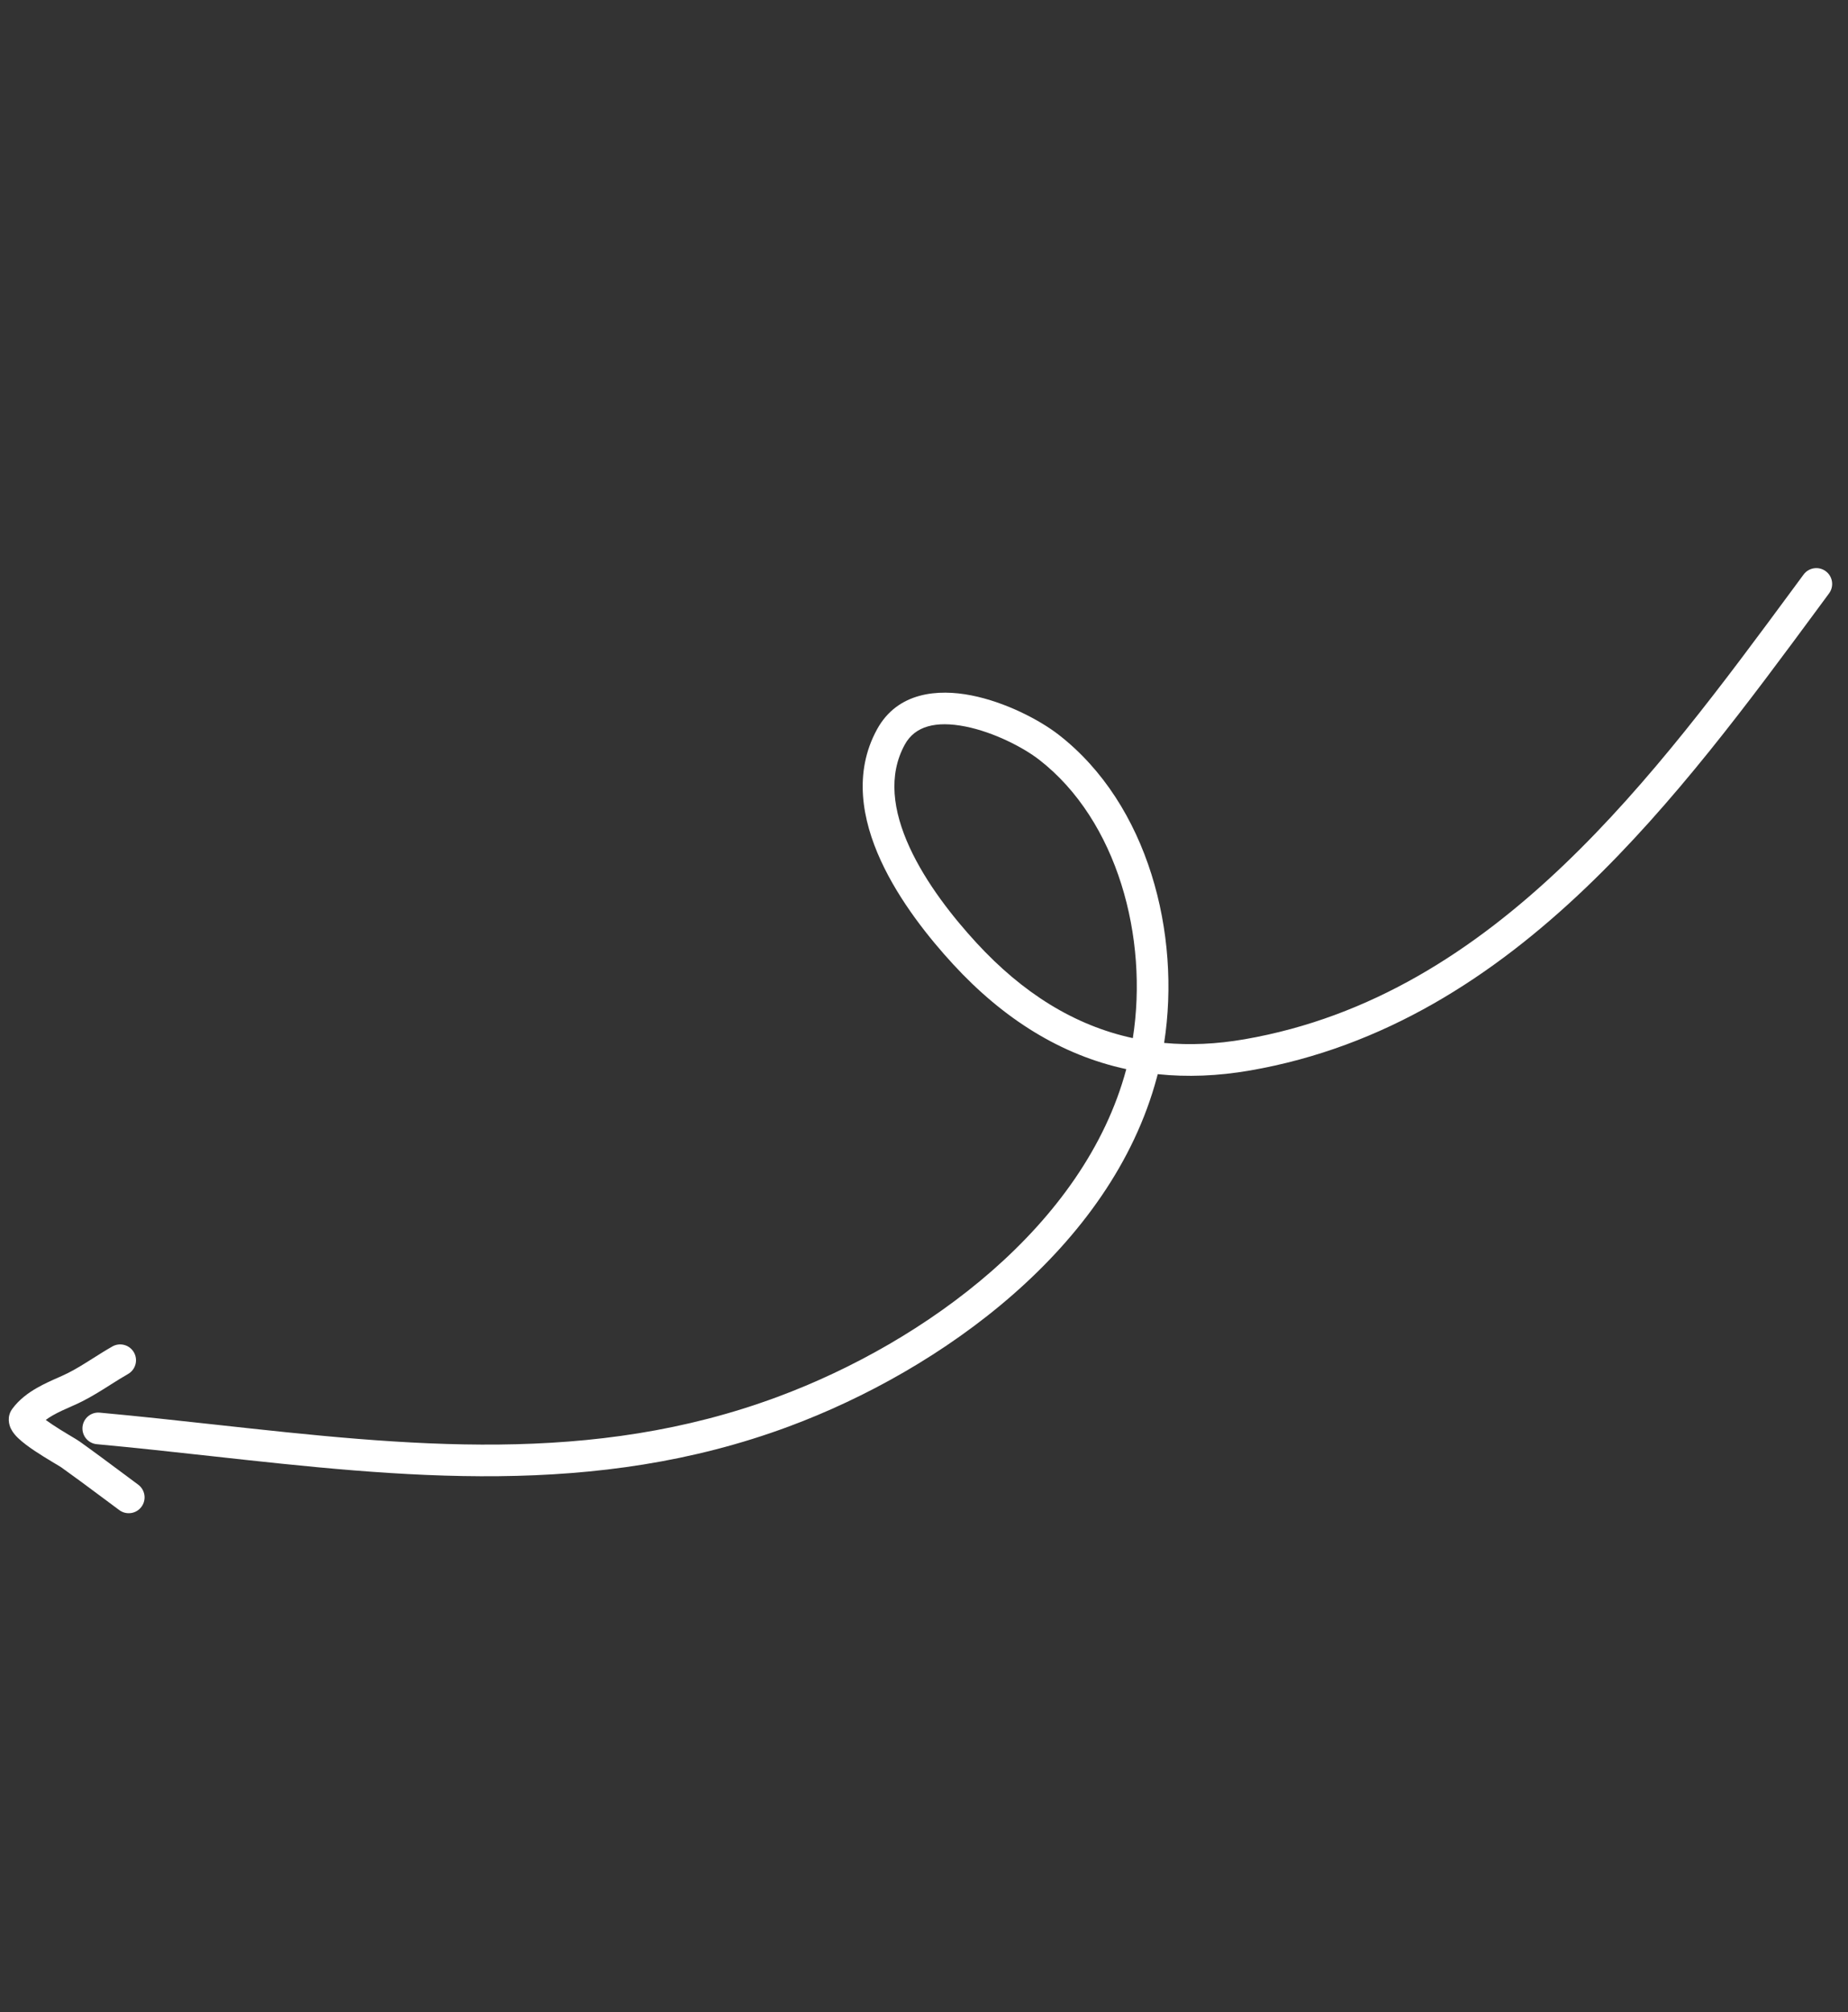 <svg width="113" height="123" viewBox="0 0 113 123" fill="none" xmlns="http://www.w3.org/2000/svg">
<rect x="0" y="0" width="113" height="123" fill="#333333" stroke="none"/>
<g id="3">
<path id="Vector 6 (Stroke)" fillRule="evenodd" clipRule="evenodd" d="M5.045 87.228C5.094 86.695 5.565 86.303 6.098 86.352C8.479 86.57 10.835 86.829 13.171 87.085C24.929 88.374 36.175 89.607 47.547 85.388C56.616 82.023 66.319 74.894 68.869 65.354C64.875 64.492 61.357 62.285 58.28 58.942C56.827 57.363 55.001 55.095 53.858 52.603C52.718 50.119 52.178 47.228 53.629 44.582C54.881 42.298 57.355 42.105 59.396 42.508C61.473 42.917 63.557 44 64.734 44.913C70.224 49.175 72.22 57.108 71.183 63.752C72.747 63.898 74.387 63.827 76.108 63.527C83.805 62.19 90.106 58.14 95.616 52.88C100.896 47.84 105.398 41.74 109.692 35.923C109.89 35.655 110.087 35.388 110.284 35.121C110.602 34.691 111.209 34.599 111.639 34.917C112.069 35.235 112.16 35.842 111.842 36.272C111.636 36.552 111.428 36.833 111.22 37.115C106.951 42.899 102.359 49.121 96.954 54.281C91.273 59.704 84.638 64.011 76.44 65.436C74.465 65.779 72.583 65.849 70.792 65.661C70.775 65.724 70.759 65.788 70.742 65.851C67.954 76.282 57.538 83.748 48.221 87.204C36.38 91.597 24.603 90.298 12.84 89.001C10.533 88.747 8.227 88.493 5.921 88.281C5.388 88.232 4.996 87.761 5.045 87.228ZM69.269 63.458C70.231 57.34 68.342 50.167 63.546 46.444C62.582 45.696 60.772 44.754 59.022 44.408C57.235 44.056 55.949 44.378 55.327 45.513C54.302 47.383 54.594 49.562 55.618 51.795C56.639 54.018 58.308 56.112 59.705 57.63C62.527 60.696 65.69 62.683 69.269 63.458Z" fill="white"/>
<path id="Vector 7 (Stroke)" fillRule="evenodd" clipRule="evenodd" d="M4.33 87.783C4.547 87.912 4.758 88.038 4.861 88.111C5.717 88.721 6.566 89.353 7.404 89.977C7.754 90.237 8.102 90.496 8.447 90.752C8.878 91.07 8.969 91.676 8.651 92.106C8.333 92.537 7.727 92.628 7.296 92.31C6.937 92.045 6.582 91.78 6.229 91.517C5.398 90.898 4.576 90.287 3.737 89.689C3.738 89.69 3.738 89.69 3.737 89.689C3.734 89.687 3.721 89.678 3.693 89.661C3.66 89.641 3.618 89.615 3.566 89.583C3.507 89.548 3.443 89.509 3.371 89.467C3.311 89.431 3.246 89.392 3.173 89.348C2.868 89.165 2.483 88.931 2.117 88.686C1.762 88.448 1.377 88.169 1.094 87.894C0.96 87.764 0.786 87.574 0.671 87.34C0.554 87.104 0.401 86.595 0.756 86.114C1.177 85.544 1.731 85.143 2.258 84.841C2.713 84.58 3.201 84.365 3.61 84.185C3.668 84.159 3.725 84.135 3.779 84.11C4.291 83.884 4.77 83.603 5.275 83.288C5.405 83.208 5.539 83.123 5.676 83.036C6.055 82.796 6.458 82.541 6.87 82.307C7.335 82.043 7.926 82.206 8.19 82.671C8.455 83.136 8.291 83.728 7.826 83.992C7.458 84.201 7.114 84.419 6.749 84.65C6.604 84.742 6.455 84.836 6.3 84.933C5.773 85.261 5.202 85.599 4.565 85.881C4.504 85.908 4.445 85.934 4.385 85.961C3.968 86.145 3.581 86.315 3.221 86.522C3.064 86.612 2.923 86.703 2.797 86.797C2.913 86.883 3.046 86.976 3.194 87.075C3.519 87.293 3.87 87.507 4.17 87.687C4.223 87.719 4.277 87.751 4.33 87.783Z" fill="white"/>
</g>
</svg>
